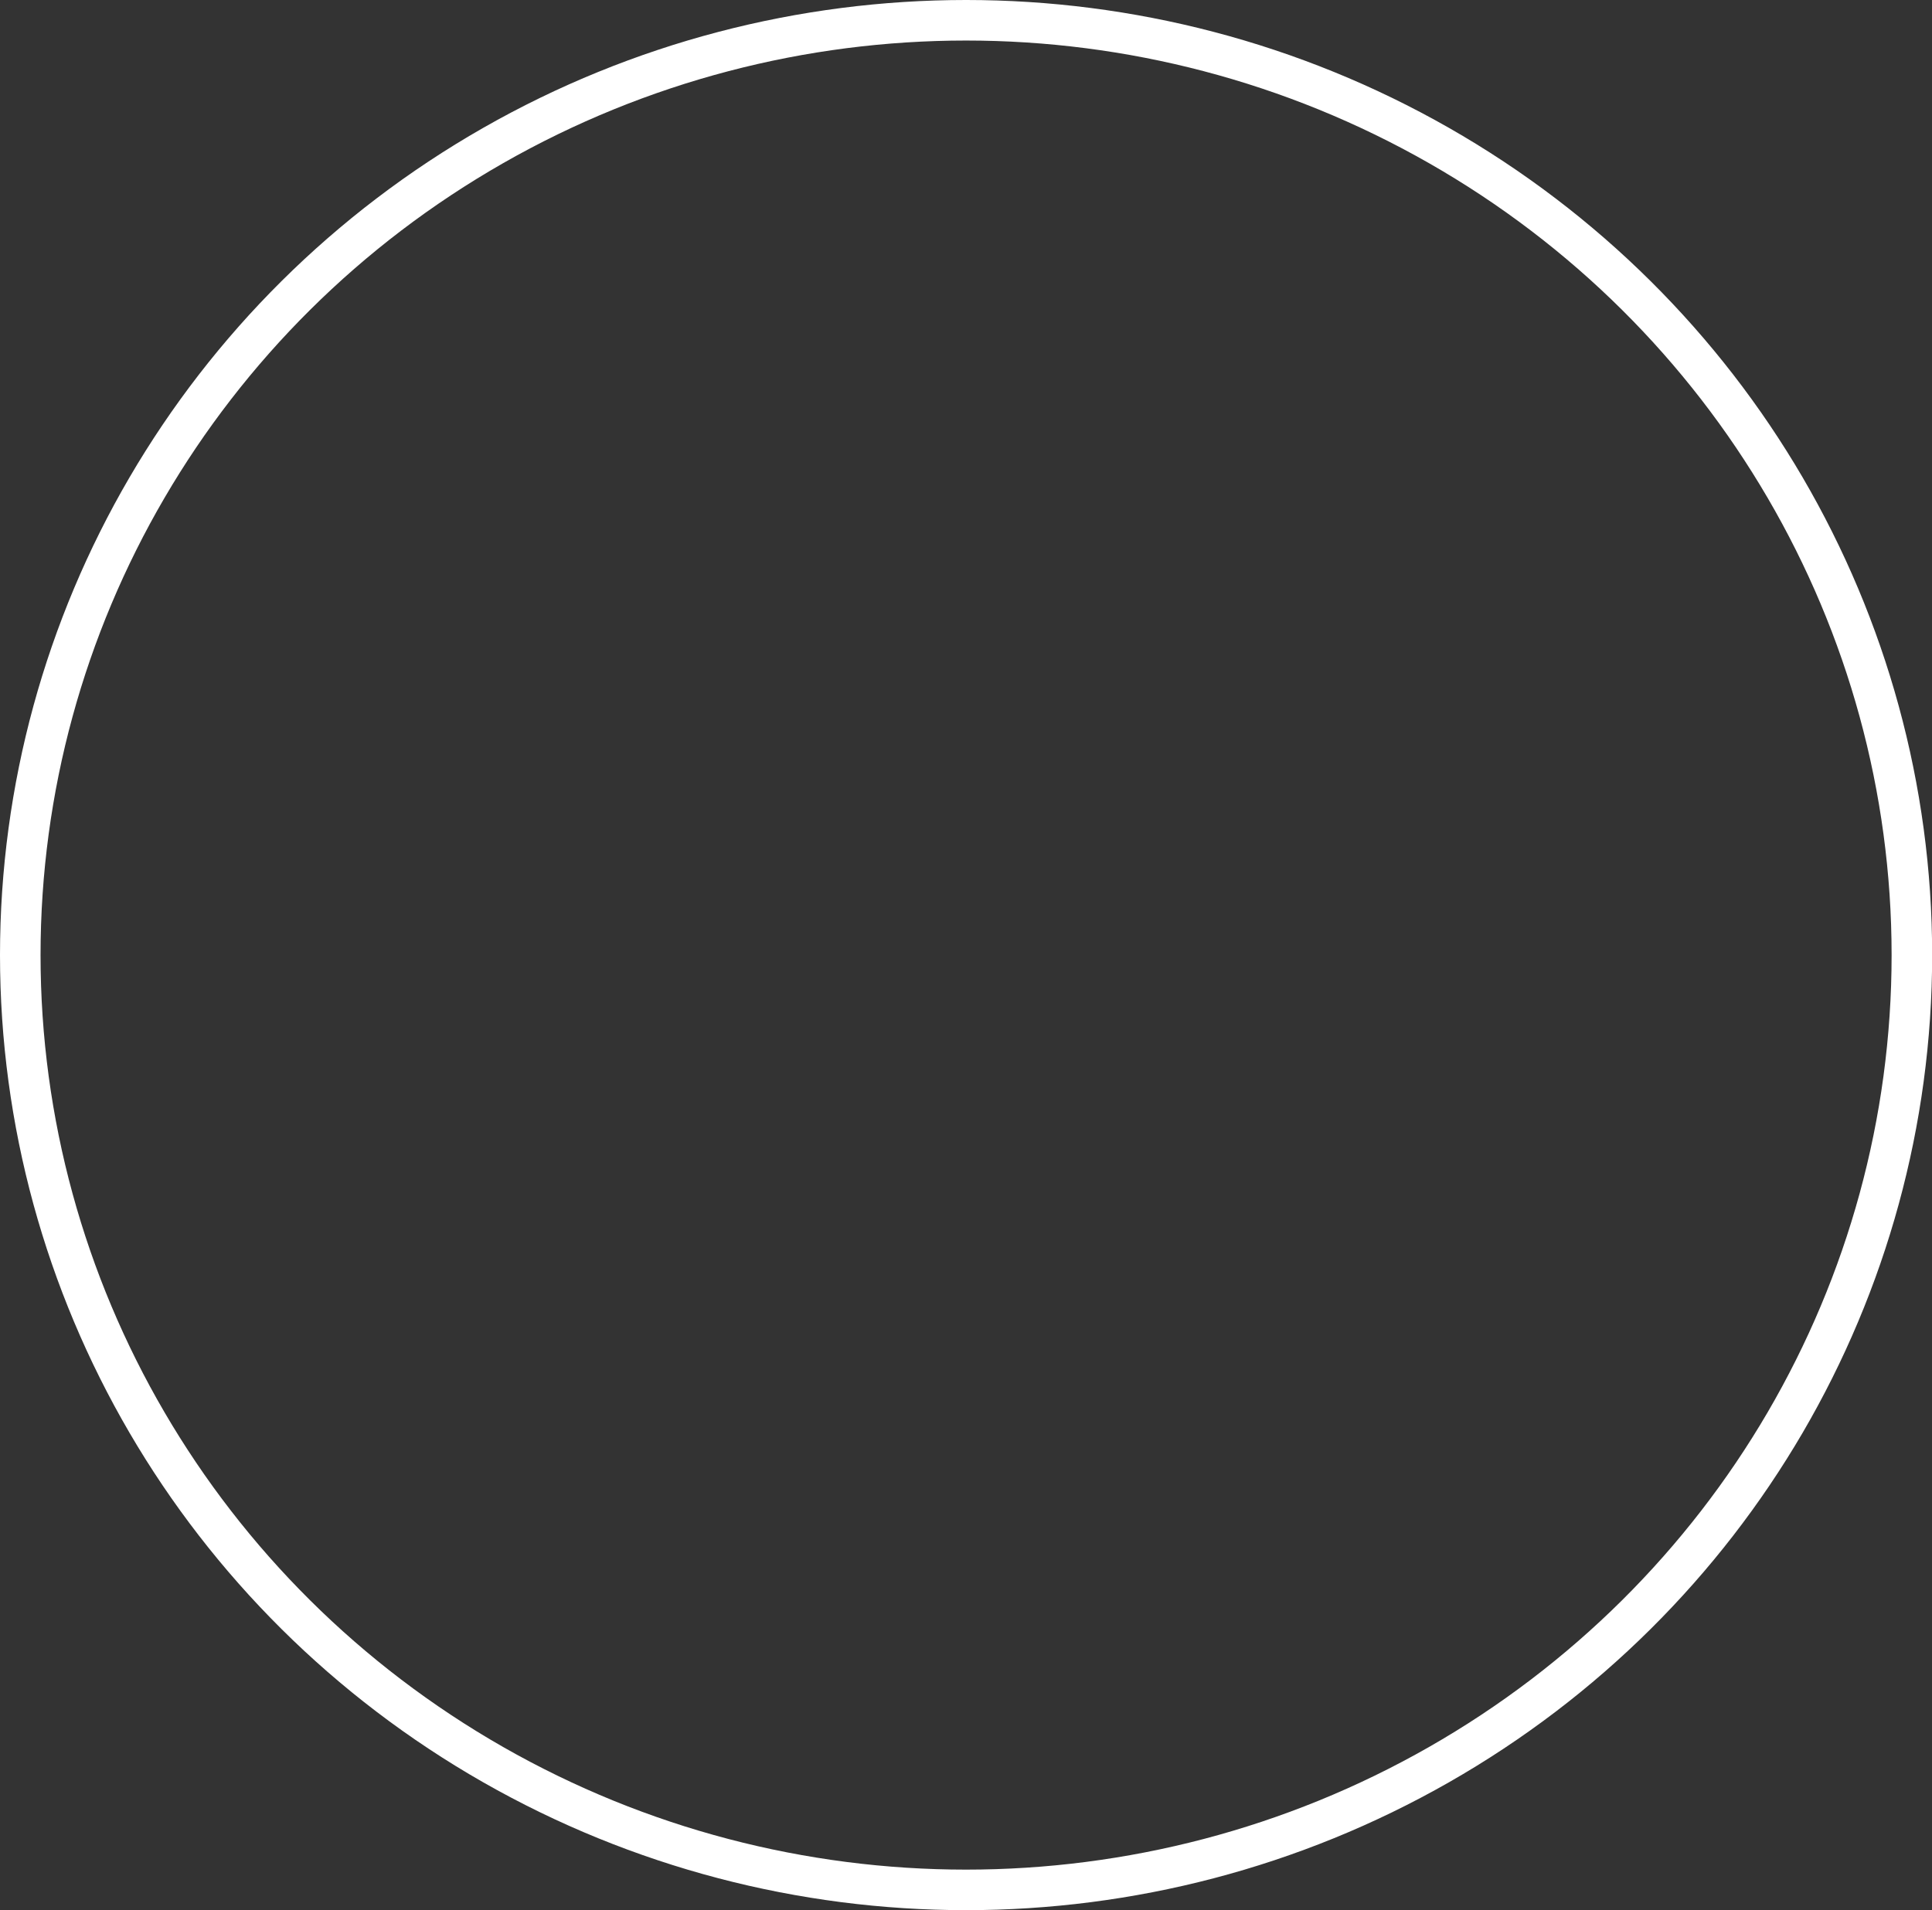 <?xml version="1.0" encoding="UTF-8"?> <svg xmlns="http://www.w3.org/2000/svg" id="Layer_2" viewBox="0 0 128.65 127.22"><rect x="0" y="0" width="128.65" height="127.22" fill="#333333" stroke="none"/> <g id="_Слой_1"> <ellipse cx="64.33" cy="63.61" rx="62.98" ry="62.26" fill="none" stroke="#fff" stroke-miterlimit="10" stroke-width="2.7"></ellipse> </g> </svg> 